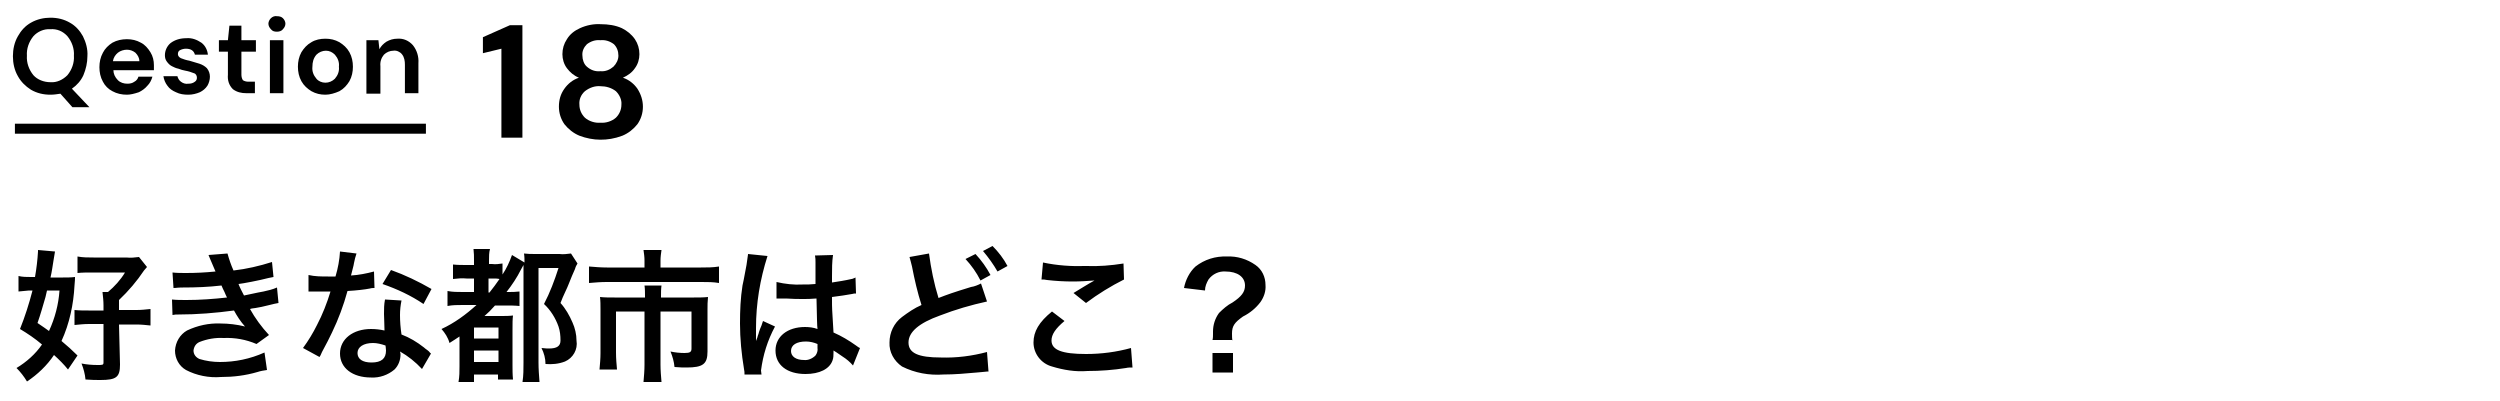 <?xml version="1.0" encoding="utf-8"?>
<!-- Generator: Adobe Illustrator 25.4.1, SVG Export Plug-In . SVG Version: 6.00 Build 0)  -->
<svg version="1.1" id="レイヤー_1" xmlns="http://www.w3.org/2000/svg" xmlns:xlink="http://www.w3.org/1999/xlink" x="0px"
	 y="0px" viewBox="0 0 500 80.2" style="enable-background:new 0 0 500 80.2;" xml:space="preserve">
<style type="text/css">
	.st0{fill:none;stroke:#000000;stroke-width:2;}
</style>
<path id="パス_1305" d="M23.8,64.9h3.5c0.9,0,1.9,0.1,2.8,0.2v-3.3c-0.9,0.1-1.9,0.2-2.8,0.2h-3.5v-2c1.9-1.8,3.6-3.8,5-5.9
	c0.2-0.2,0.4-0.5,0.6-0.7l-1.6-2c-0.8,0.1-1.7,0.2-2.5,0.1h-6.6c-1.1,0-2.1,0-3.2-0.2v3.3c0.9-0.1,1.9-0.1,3.1-0.1H25
	c-0.9,1.5-2.1,2.8-3.4,3.9h-1.1c0.1,0.9,0.2,1.8,0.2,2.7v1h-3c-0.9,0-1.9,0-2.8-0.1V65c1-0.1,1.9-0.2,2.9-0.2h2.9v7.7
	c0,0.5-0.2,0.5-1.2,0.5c-1.1,0-2.2-0.1-3.2-0.3c0.4,1,0.7,2.1,0.8,3.2c1.3,0.1,2.1,0.1,3,0.1c3.2,0,3.9-0.6,3.9-3.1L23.8,64.9z
	 M15.5,71.1c-1-1-2.1-2-3.2-2.9c1.6-3.5,2.4-7.3,2.6-11.1c0.1-1.2,0.1-1.2,0.1-1.7c-0.8,0.1-1.6,0.1-2.4,0.1h-2.5
	c0.3-1.3,0.4-2.2,0.6-3.4c0.1-0.6,0.2-1.2,0.3-1.8l-3.4-0.3v0.3c-0.1,1.7-0.3,3.4-0.6,5.1H6.2c-0.8,0-1.7,0-2.5-0.2v3.1
	c0.7-0.1,1.4-0.1,2.1-0.2h0.7C5.8,60.8,5,63.3,4,65.8c1.5,0.9,3,1.9,4.4,3.1c-1.3,1.9-3.1,3.5-5.1,4.7c0.8,0.8,1.5,1.7,2.1,2.7
	c2.1-1.4,4-3.2,5.4-5.3c1,0.9,2,1.9,2.8,2.9L15.5,71.1z M11.9,58.1c-0.2,2.8-0.9,5.5-2.1,8.1c-0.7-0.5-1.1-0.8-2.3-1.6
	c0.6-1.7,1.1-3.5,1.6-5.2c0.2-0.9,0.2-0.9,0.3-1.3L11.9,58.1z M34.7,57.6c0.6,0,0.7-0.1,1.9-0.1c2.6,0,5.1-0.1,7.7-0.4
	c0.2,0.5,0.3,0.7,0.6,1.3c0.2,0.5,0.3,0.7,0.5,1.1C42.7,59.8,40,60,37.3,60c-1,0-2,0-2.9-0.1l0.1,3.1c0.5-0.1,0.7-0.1,1.2-0.1
	c3.7,0,7.4-0.3,11.1-0.8c0.6,1.1,1.3,2.2,2.2,3.2c-1.6-0.4-3.3-0.6-4.9-0.6c-2.3-0.1-4.6,0.4-6.7,1.4c-1.4,0.8-2.3,2.3-2.4,4
	c0,1.6,0.8,3.1,2.2,3.9c2.1,1.1,4.6,1.6,7,1.4c2.5,0,4.9-0.3,7.3-1c0.6-0.2,1.2-0.3,1.9-0.4l-0.5-3.5C50,71.8,47,72.4,44,72.4
	c-1.4,0-2.8-0.2-4.1-0.6c-0.7-0.3-1.2-0.9-1.2-1.7c0.1-0.8,0.5-1.4,1.2-1.7c1.5-0.6,3.2-0.9,4.8-0.8c2.3-0.1,4.5,0.3,6.6,1.2
	l2.5-1.8c-1.5-1.6-2.8-3.4-3.8-5.2c0.3-0.1,0.3-0.1,1.1-0.2c0.7-0.1,1.6-0.3,2.8-0.6c0.7-0.2,1.3-0.3,1.8-0.4l-0.3-3.1
	c-0.9,0.4-1.8,0.6-2.7,0.8c-0.2,0-1.5,0.3-3.9,0.8c-0.4-0.8-0.8-1.5-1.1-2.3c0.9-0.1,4.1-0.7,6-1.2l1-0.2l-0.3-3
	c-2.5,0.8-5.1,1.4-7.7,1.7c-0.5-1.1-0.9-2.3-1.2-3.4L41.7,51c0,0.1,0.4,0.9,1.1,2.6c0.2,0.5,0.2,0.5,0.3,0.7c-2,0.2-3.9,0.3-5.9,0.3
	c-0.9,0-1.8,0-2.7-0.1L34.7,57.6z M68,50.3c-0.1,1.7-0.4,3.3-0.9,5c-0.6,0-1.1,0-1.5,0c-1.3,0-2.6,0-3.9-0.3v3.3l1.5,0
	c0.6,0,0.8,0,1.1,0c0.3,0,0.5,0,1.8,0c-0.7,2.3-1.6,4.6-2.7,6.7c-0.8,1.6-1.7,3.1-2.8,4.6l3.3,1.8c0.2-0.3,0.2-0.3,0.5-1
	c1.1-2,1.3-2.5,2-3.9c1.3-2.7,2.3-5.4,3.1-8.3c1.8-0.1,3.5-0.3,4.5-0.5c0.3-0.1,0.6-0.1,0.9-0.1l-0.1-3.3c-1.5,0.4-3,0.7-4.6,0.8
	c0.3-1.3,0.5-1.8,0.6-2.5c0.1-0.6,0.3-1.3,0.5-1.9L68,50.3z M86.3,57.8c-2.6-1.5-5.3-2.8-8.1-3.8l-1.7,2.8c2.9,1,5.7,2.3,8.2,4
	L86.3,57.8z M86.2,70.7c-0.2-0.1-0.3-0.3-0.4-0.4c-0.3-0.3-0.7-0.5-1-0.8c-1.4-1.1-2.9-2-4.5-2.6c-0.2-1.3-0.3-2.6-0.3-3.9
	c0-1,0.1-1.9,0.3-2.9L77,59.9c-0.2,1-0.2,1.9-0.2,2.9c0,0.9,0.1,2,0.1,3.3c-0.9-0.2-1.8-0.3-2.7-0.3c-3.6,0-6.2,2-6.2,4.9
	c0,2.9,2.5,4.8,6.2,4.8c1.7,0.1,3.4-0.5,4.7-1.6c0.8-0.8,1.2-1.9,1.2-3c0-0.1,0-0.3-0.1-0.6c1.6,0.9,3.1,2.1,4.4,3.5L86.2,70.7z
	 M77.1,69.1c0,0,0.1,0.7,0.1,1c0,1.6-0.9,2.4-2.9,2.4c-1.8,0-2.8-0.7-2.8-1.9c0-1.2,1.2-2,3.1-2C75.4,68.6,76.2,68.8,77.1,69.1
	L77.1,69.1z M95.3,61c-2.1,1.9-4.4,3.6-7,4.8c0.7,0.8,1.3,1.7,1.6,2.8c0.9-0.6,1.3-0.8,2-1.3v5.9c0,1.1,0,2.1-0.2,3.2h3.1v-1.5h4.8
	v1h3c-0.1-1-0.1-2-0.1-2.9v-6.8c0-1.7,0-2.3,0.1-3.1c-0.8,0.1-1.6,0.1-2.3,0.1h-3.4c0.8-0.7,1.3-1.2,2.1-2.1h2.1
	c0.9,0,1.9,0,2.8,0.1v-2.9c-0.8,0.1-1.5,0.1-2.3,0.1h-0.3c1.1-1.4,2.1-2.9,2.9-4.5c0.2-0.4,0.3-0.5,0.5-0.9v19.5
	c0,1.3,0,2.6-0.2,3.9h3.4c-0.1-1.3-0.2-2.6-0.2-3.9V53.6h4c-0.8,2.5-1.7,4.9-2.9,7.2c1.3,1.2,2.3,2.8,2.9,4.5
	c0.3,0.9,0.4,1.8,0.4,2.8c0,1.1-0.7,1.6-2.3,1.6c-0.3,0-0.6,0-1.5-0.1c0.5,1,0.8,2.1,0.8,3.2c1.3,0.1,2.6,0,3.9-0.5
	c1.6-0.7,2.6-2.4,2.3-4.2c0-1.2-0.3-2.5-0.8-3.6c-0.6-1.4-1.4-2.8-2.4-3.9c0.3-0.8,0.6-1.5,0.8-1.9c0.5-1,0.7-1.6,0.8-1.8
	c0.3-0.8,1.1-2.7,1.3-3.1c0.1-0.4,0.3-0.8,0.5-1.1l-1.3-2c-0.8,0.1-1.6,0.2-2.3,0.1h-4.6c-1.2,0-1.7,0-2.5-0.1
	c0.1,0.6,0.1,1.2,0.1,1.8l-2.5-1.5c-0.5,1.4-1.1,2.7-1.9,3.9v-2.2c-0.7,0.1-1.4,0.2-2.1,0.1h-0.6v-0.7c0-0.8,0-1.6,0.2-2.3h-3.3
	c0.1,0.8,0.1,1.5,0.1,2.3V53h-1.5c-0.9,0-1.8,0-2.7-0.1v2.9c0.9-0.1,1.8-0.2,2.7-0.1h1.5v2.7h-2.3c-1,0-2,0-3-0.2v3
	c1-0.2,2-0.2,3-0.2L95.3,61z M97.7,58.4v-2.7h0.9c0.4,0,0.9,0,1.3,0.1c-0.6,0.9-1.3,1.8-2,2.7H97.7z M94.8,65.5h4.9v2.2h-4.9V65.5z
	 M94.8,70.1h4.9v2.3h-4.9V70.1z M128.9,53.5h-7.5c-1.2,0-2.4-0.1-3.6-0.2v3.3c1.2-0.1,2.3-0.2,3.5-0.2h19c1.2,0,2.4,0,3.5,0.2v-3.3
	c-1.2,0.2-2.4,0.2-3.6,0.2h-8.1v-1.4c0-0.7,0.1-1.4,0.2-2.1h-3.6c0.1,0.7,0.2,1.4,0.2,2.1L128.9,53.5z M128.9,59.5h-6
	c-1,0-2,0-2.9-0.1c0.1,0.8,0.1,1.6,0.1,2.5v8.7c0,1.1-0.1,2.2-0.2,3.3h3.5c-0.1-1.1-0.2-2.2-0.2-3.4v-8.2h5.7v10.6
	c0,1.2-0.1,2.3-0.2,3.5h3.6c-0.1-1.2-0.2-2.3-0.2-3.5V62.3h6.2v7.4c0,0.7-0.3,0.9-1.4,0.9c-0.9,0-1.9-0.1-2.8-0.3
	c0.4,1,0.7,2,0.8,3.1c1.2,0.1,1.7,0.1,2.4,0.1c3.3,0,4.2-0.7,4.2-3.2v-8.4c0-0.8,0-1.6,0.1-2.5c-0.9,0.1-1.9,0.1-2.8,0.1h-6.6v-0.3
	c0-0.7,0-1.4,0.1-2.1h-3.4c0.1,0.7,0.1,1.4,0.1,2.1V59.5z M155.3,59.7c0.1,0,0.1,0,0.2,0c0.1,0,0.2,0,0.3,0c0.2,0,0.3,0,0.5,0
	c0.1,0,0.5,0,0.9,0c1.3,0.1,2.5,0.1,3.5,0.1c0.7,0,1.4,0,2.6-0.1c0.1,4,0.1,5.4,0.2,6.1c-0.8-0.3-1.7-0.4-2.5-0.4
	c-3.5,0-5.9,1.9-5.9,4.7c0,2.9,2.3,4.7,6,4.7c2.8,0,4.8-1,5.4-2.7c0.2-0.5,0.2-1.1,0.2-1.6v-0.4c0.2,0.1,0.8,0.5,1.8,1.2
	c0.8,0.5,1.5,1.1,2.1,1.8l1.4-3.5c-0.3-0.1-0.5-0.3-0.8-0.5c-1.4-1-2.9-1.9-4.5-2.6c-0.3-4.8-0.3-4.9-0.3-6.5v-0.6
	c1.5-0.2,3-0.4,4-0.6c0.3-0.1,0.5-0.1,0.8-0.1l-0.1-3.2l-0.2,0.1c-0.5,0.2-0.5,0.2-0.6,0.2c-1.3,0.3-2.6,0.5-3.9,0.7v-1.3
	c0-1.4,0-2.8,0.2-4.2l-3.6,0.1c0.1,0.5,0.1,0.9,0.1,1.4c0,1.2,0,2.6,0,4.3c-1,0.1-1.6,0.1-2.6,0.1c-1.7,0.1-3.5-0.1-5.2-0.5
	L155.3,59.7z M163.5,68.8v0.8c0.1,0.5-0.1,1.1-0.4,1.5c-0.6,0.6-1.5,1-2.3,0.9c-1.6,0-2.6-0.7-2.6-1.8c0-1.2,1.1-1.9,3-1.9
	C162,68.3,162.8,68.5,163.5,68.8L163.5,68.8z M152.3,74.9c0-0.3-0.1-0.5-0.1-0.8c0.4-3.1,1.3-6,2.8-8.8l-2.4-1.1
	c-0.1,0.3-0.2,0.6-0.3,0.9c-0.3,0.7-0.3,0.7-0.5,1.3c-0.1,0.5-0.3,0.8-0.3,1c-0.2,0.5-0.2,0.5-0.3,0.8h0c0-0.2,0-0.4,0-0.6v-0.5
	c0-0.5,0-0.5,0-1.5c0-4.9,0.8-9.7,2.3-14.4l-3.9-0.4v0.1c-0.1,0.7-0.2,1.4-0.3,2.1c-0.6,3.2-0.6,3.2-0.8,4.1c-0.4,2.5-0.5,5-0.5,7.6
	c0,3,0.3,6.1,0.8,9.1c0.1,0.4,0.1,0.7,0.1,1.1L152.3,74.9z M181.9,51.4c0.2,0.6,0.3,1.2,0.5,1.9c0.5,2.6,1.1,5.2,1.9,7.7
	c-1.4,0.6-2.7,1.5-3.9,2.4c-1.6,1.2-2.5,3.1-2.5,5.1c-0.1,1.9,0.9,3.7,2.5,4.8c2.6,1.3,5.4,1.8,8.3,1.6c2.2,0,4.5-0.2,6.7-0.4
	c1.5-0.1,1.7-0.2,2.3-0.2l-0.3-3.9c-3,0.8-6.1,1.2-9.2,1.1c-4.6,0-6.5-0.9-6.5-3c0-2.1,2.1-3.9,6.3-5.4c3.1-1.2,6.2-2.1,9.4-2.8
	l-1.2-3.6c-0.6,0.3-1.3,0.6-2,0.7c-3.6,1.1-4.7,1.5-6.5,2.2c-0.9-2.9-1.5-5.9-1.9-8.9L181.9,51.4z M193.1,51.8
	c1.2,1.3,2.2,2.7,3,4.3l2-1.1c-0.8-1.5-1.8-2.9-3-4.2L193.1,51.8z M201.5,53.2c-0.8-1.5-1.8-2.8-3-4l-1.9,1c1.1,1.3,2.1,2.7,2.9,4.1
	L201.5,53.2z M208.3,55.9c0.4,0,0.7,0,1.1,0.1c1.7,0.2,3.5,0.3,5.2,0.3c1.4,0,2.9-0.1,4.3-0.2c-1.3,0.7-2.7,1.6-4.2,2.5l2.5,2
	c2.4-1.8,5-3.4,7.6-4.7l-0.1-3.2c-2.5,0.4-5,0.6-7.5,0.5c-2.9,0.1-5.8-0.1-8.6-0.7L208.3,55.9z M210.4,62.3c-2.6,2.1-3.7,4-3.7,6.2
	c0,2.2,1.5,4.2,3.7,4.8c2.3,0.7,4.7,1.1,7.1,0.9c2.6,0,5.2-0.2,7.7-0.6c0.4-0.1,0.8-0.1,1.3-0.1l-0.3-3.9c-2.9,0.8-5.9,1.2-9,1.2
	c-4.8,0-6.9-0.8-6.9-2.7c0-1.2,0.8-2.4,2.6-3.9L210.4,62.3z M246.5,68.2c-0.1-0.5-0.1-1-0.1-1.5c0-1.5,0.5-2.2,2.2-3.4
	c1.4-0.7,2.6-1.7,3.5-2.9c0.7-1,1.1-2.2,1-3.4c0-1.6-0.7-3.1-2-4c-1.7-1.2-3.7-1.8-5.7-1.7c-2.3-0.1-4.5,0.6-6.3,2
	c-1.2,1.1-2,2.7-2.3,4.3l4.2,0.5c0-0.8,0.3-1.5,0.7-2.2c0.8-1.1,2.1-1.7,3.4-1.6c2.4,0,3.9,1.1,3.9,2.8c0,1.3-0.7,2.2-2.5,3.4
	c-1,0.5-1.9,1.3-2.7,2.1c-0.8,1.1-1.2,2.4-1.2,3.7l0,0.5c0,0.4,0,0.8-0.1,1.2H246.5z M242.5,70.6v3.9h4.1v-3.9L242.5,70.6z"/>
<g id="グループ_4505_00000039830200108075529210000001615604066999490710_" transform="translate(-30.218 -993.36)">
	<path id="パス_1306" d="M130.5,1020.9v-17.8l-3.7,0.9v-3.2l5.4-2.4h2.5v22.5H130.5z M150.3,1021.3c-1.4,0-2.9-0.3-4.2-0.8
		c-1.2-0.5-2.2-1.3-3-2.3c-0.7-1-1.1-2.2-1.1-3.5c0-1.3,0.3-2.5,1.1-3.6c0.7-1,1.7-1.8,2.9-2.2c-1-0.4-1.8-1.1-2.4-1.9
		c-0.6-0.8-0.9-1.8-0.9-2.8c0-1.1,0.3-2.1,0.9-3c0.6-1,1.5-1.7,2.6-2.2c1.3-0.6,2.8-0.9,4.2-0.8c1.4,0,2.9,0.2,4.2,0.8
		c1,0.5,1.9,1.2,2.6,2.2c0.6,0.9,0.9,1.9,0.9,3c0,1-0.3,2-0.9,2.8c-0.6,0.9-1.5,1.5-2.4,1.9c1.2,0.4,2.2,1.2,2.9,2.2
		c0.7,1.1,1.1,2.3,1.1,3.6c0,1.3-0.4,2.5-1.1,3.5c-0.8,1-1.8,1.8-3,2.3C153.1,1021.1,151.7,1021.3,150.3,1021.3z M150.3,1007.6
		c1,0.1,1.9-0.3,2.6-0.9c0.6-0.6,1-1.4,1-2.2c0-0.9-0.3-1.7-0.9-2.3c-0.8-0.6-1.7-0.9-2.7-0.8c-1-0.1-1.9,0.2-2.7,0.8
		c-0.6,0.6-1,1.4-0.9,2.3c0,0.8,0.3,1.7,0.9,2.2C148.4,1007.4,149.3,1007.7,150.3,1007.6z M150.3,1017.9c1.1,0.1,2.3-0.3,3.1-1
		c0.7-0.7,1.1-1.6,1.1-2.6c0.1-1-0.4-2-1.1-2.7c-0.9-0.7-2-1-3.1-1c-1.1-0.1-2.2,0.3-3.1,1c-0.8,0.7-1.2,1.7-1.1,2.7
		c0,1,0.4,1.9,1.1,2.6C148,1017.6,149.2,1018,150.3,1017.9z"/>
	<g id="グループ_4419_00000020369417530410800270000008437449442927522963_" transform="translate(-208 -3964)">
		<path id="パス_1307" d="M248.3,4976.3c-1.4,0-2.7-0.3-3.9-1c-1.1-0.7-2-1.6-2.6-2.7c-0.7-1.2-1-2.6-1-4c0-1.4,0.3-2.8,1-4
			c0.6-1.1,1.5-2.1,2.6-2.7c1.2-0.7,2.6-1,3.9-1c1.4,0,2.7,0.3,3.9,1c1.1,0.6,2,1.6,2.6,2.7c0.6,1.2,1,2.6,0.9,4
			c0,1.3-0.3,2.6-0.8,3.8c-0.5,1.1-1.3,2-2.3,2.7l3.5,3.7h-3.4l-2.4-2.7C249.6,4976.2,249,4976.3,248.3,4976.3z M248.3,4973.8
			c1.3,0.1,2.5-0.5,3.4-1.4c0.9-1.1,1.4-2.5,1.3-3.9c0.1-1.4-0.4-2.8-1.3-3.9c-0.9-1-2.1-1.5-3.4-1.4c-1.3-0.1-2.6,0.5-3.4,1.4
			c-0.9,1.1-1.4,2.5-1.3,3.9c-0.1,1.4,0.4,2.8,1.3,3.9C245.7,4973.3,247,4973.8,248.3,4973.8z M263.6,4976.3c-1,0-2-0.2-2.9-0.7
			c-0.8-0.4-1.5-1.1-1.9-1.9c-0.5-0.9-0.7-1.9-0.7-2.9c0-1,0.2-2,0.7-2.9c0.4-0.8,1.1-1.5,1.9-2c0.9-0.5,1.9-0.7,2.9-0.7
			c1,0,1.9,0.2,2.8,0.7c0.8,0.4,1.4,1.1,1.9,1.9c0.5,0.8,0.7,1.7,0.7,2.6c0,0.2,0,0.3,0,0.5c0,0.2,0,0.4,0,0.5h-8.1
			c0,0.7,0.3,1.4,0.9,2c0.5,0.5,1.2,0.7,1.9,0.7c0.5,0,1-0.1,1.4-0.4c0.4-0.2,0.7-0.6,0.8-1h2.8c-0.2,0.7-0.5,1.3-1,1.8
			c-0.5,0.6-1.1,1-1.7,1.3C265.1,4976.1,264.3,4976.3,263.6,4976.3z M263.6,4967.3c-0.6,0-1.3,0.2-1.8,0.6c-0.5,0.4-0.9,1-1,1.7h5.3
			c0-0.6-0.3-1.2-0.8-1.7C264.8,4967.5,264.2,4967.3,263.6,4967.3z M275.9,4976.3c-0.9,0-1.7-0.1-2.5-0.5c-0.7-0.3-1.3-0.7-1.7-1.3
			c-0.4-0.5-0.7-1.2-0.8-1.9h2.8c0.1,0.4,0.3,0.8,0.7,1.1c0.4,0.3,0.9,0.5,1.5,0.4c0.5,0,0.9-0.1,1.3-0.4c0.3-0.2,0.4-0.5,0.4-0.8
			c0-0.4-0.2-0.8-0.6-0.9c-0.5-0.2-1.1-0.4-1.7-0.5c-0.5-0.1-0.9-0.2-1.4-0.4c-0.5-0.1-0.9-0.3-1.3-0.5c-0.4-0.2-0.7-0.5-1-0.9
			c-0.3-0.4-0.4-0.8-0.4-1.3c0-0.9,0.4-1.8,1.1-2.4c0.9-0.7,2-1,3.2-1c1.1-0.1,2.1,0.3,3,0.9c0.8,0.6,1.2,1.5,1.3,2.4h-2.6
			c-0.2-0.8-0.8-1.2-1.8-1.2c-0.4,0-0.8,0.1-1.2,0.3c-0.3,0.2-0.4,0.4-0.4,0.8c0,0.3,0.2,0.6,0.6,0.8c0.5,0.2,1.1,0.4,1.7,0.5
			c0.7,0.2,1.4,0.4,2,0.6c0.6,0.2,1.1,0.5,1.5,0.9c0.4,0.5,0.6,1.1,0.6,1.7c0,0.6-0.2,1.3-0.5,1.8c-0.4,0.6-0.9,1-1.5,1.3
			C277.5,4976.1,276.7,4976.3,275.9,4976.3z M287.5,4976c-1,0-1.9-0.2-2.7-0.8c-0.8-0.8-1.1-1.8-1-2.9v-4.6H282v-2.3h1.8l0.3-2.9
			h2.4v2.9h2.9v2.3h-2.9v4.6c0,0.4,0.1,0.8,0.3,1.1c0.3,0.2,0.7,0.3,1.1,0.3h1.3v2.3H287.5z M293.6,4963.7c-0.5,0-0.9-0.1-1.2-0.5
			c-0.3-0.3-0.5-0.7-0.5-1.1c0-0.4,0.2-0.8,0.5-1.1c0.3-0.3,0.8-0.5,1.2-0.4c0.5,0,0.9,0.1,1.2,0.4c0.3,0.3,0.5,0.7,0.5,1.1
			c0,0.4-0.2,0.8-0.5,1.1C294.5,4963.6,294,4963.7,293.6,4963.7z M292.2,4976v-10.6h2.7v10.6H292.2z M303.3,4976.3
			c-1,0-1.9-0.2-2.8-0.7c-0.8-0.5-1.5-1.1-2-2c-0.5-0.9-0.7-1.9-0.7-2.9c0-1,0.2-2,0.7-2.9c0.5-0.8,1.1-1.5,2-2
			c0.8-0.5,1.8-0.7,2.8-0.7c1,0,1.9,0.2,2.8,0.7c0.8,0.5,1.5,1.1,2,2c0.5,0.9,0.7,1.9,0.7,2.9c0,1-0.2,2-0.7,2.9
			c-0.5,0.8-1.1,1.5-2,2C305.2,4976,304.2,4976.3,303.3,4976.3z M303.3,4973.9c0.7,0,1.4-0.3,1.9-0.8c0.6-0.7,0.9-1.5,0.8-2.4
			c0.1-0.9-0.2-1.7-0.8-2.4c-0.5-0.5-1.1-0.8-1.8-0.8c-0.7,0-1.4,0.3-1.9,0.8c-0.6,0.7-0.8,1.5-0.8,2.4c-0.1,0.9,0.2,1.7,0.8,2.4
			C301.9,4973.6,302.6,4973.9,303.3,4973.9z M311.5,4976v-10.6h2.4l0.2,1.8c0.3-0.6,0.8-1.1,1.4-1.5c0.7-0.4,1.4-0.6,2.2-0.6
			c1.2-0.1,2.3,0.4,3.1,1.3c0.8,1,1.2,2.3,1.1,3.6v6h-2.7v-5.7c0-0.7-0.1-1.5-0.6-2.1c-0.4-0.5-1.1-0.8-1.7-0.7
			c-0.7,0-1.4,0.3-1.9,0.8c-0.5,0.6-0.8,1.4-0.7,2.3v5.5H311.5z"/>
		<path id="パス_1187_00000137844972089632288380000006446928633177026465_" class="st0" d="M241.2,4983.1h82.2"/>
	</g>
</g>
</svg>
